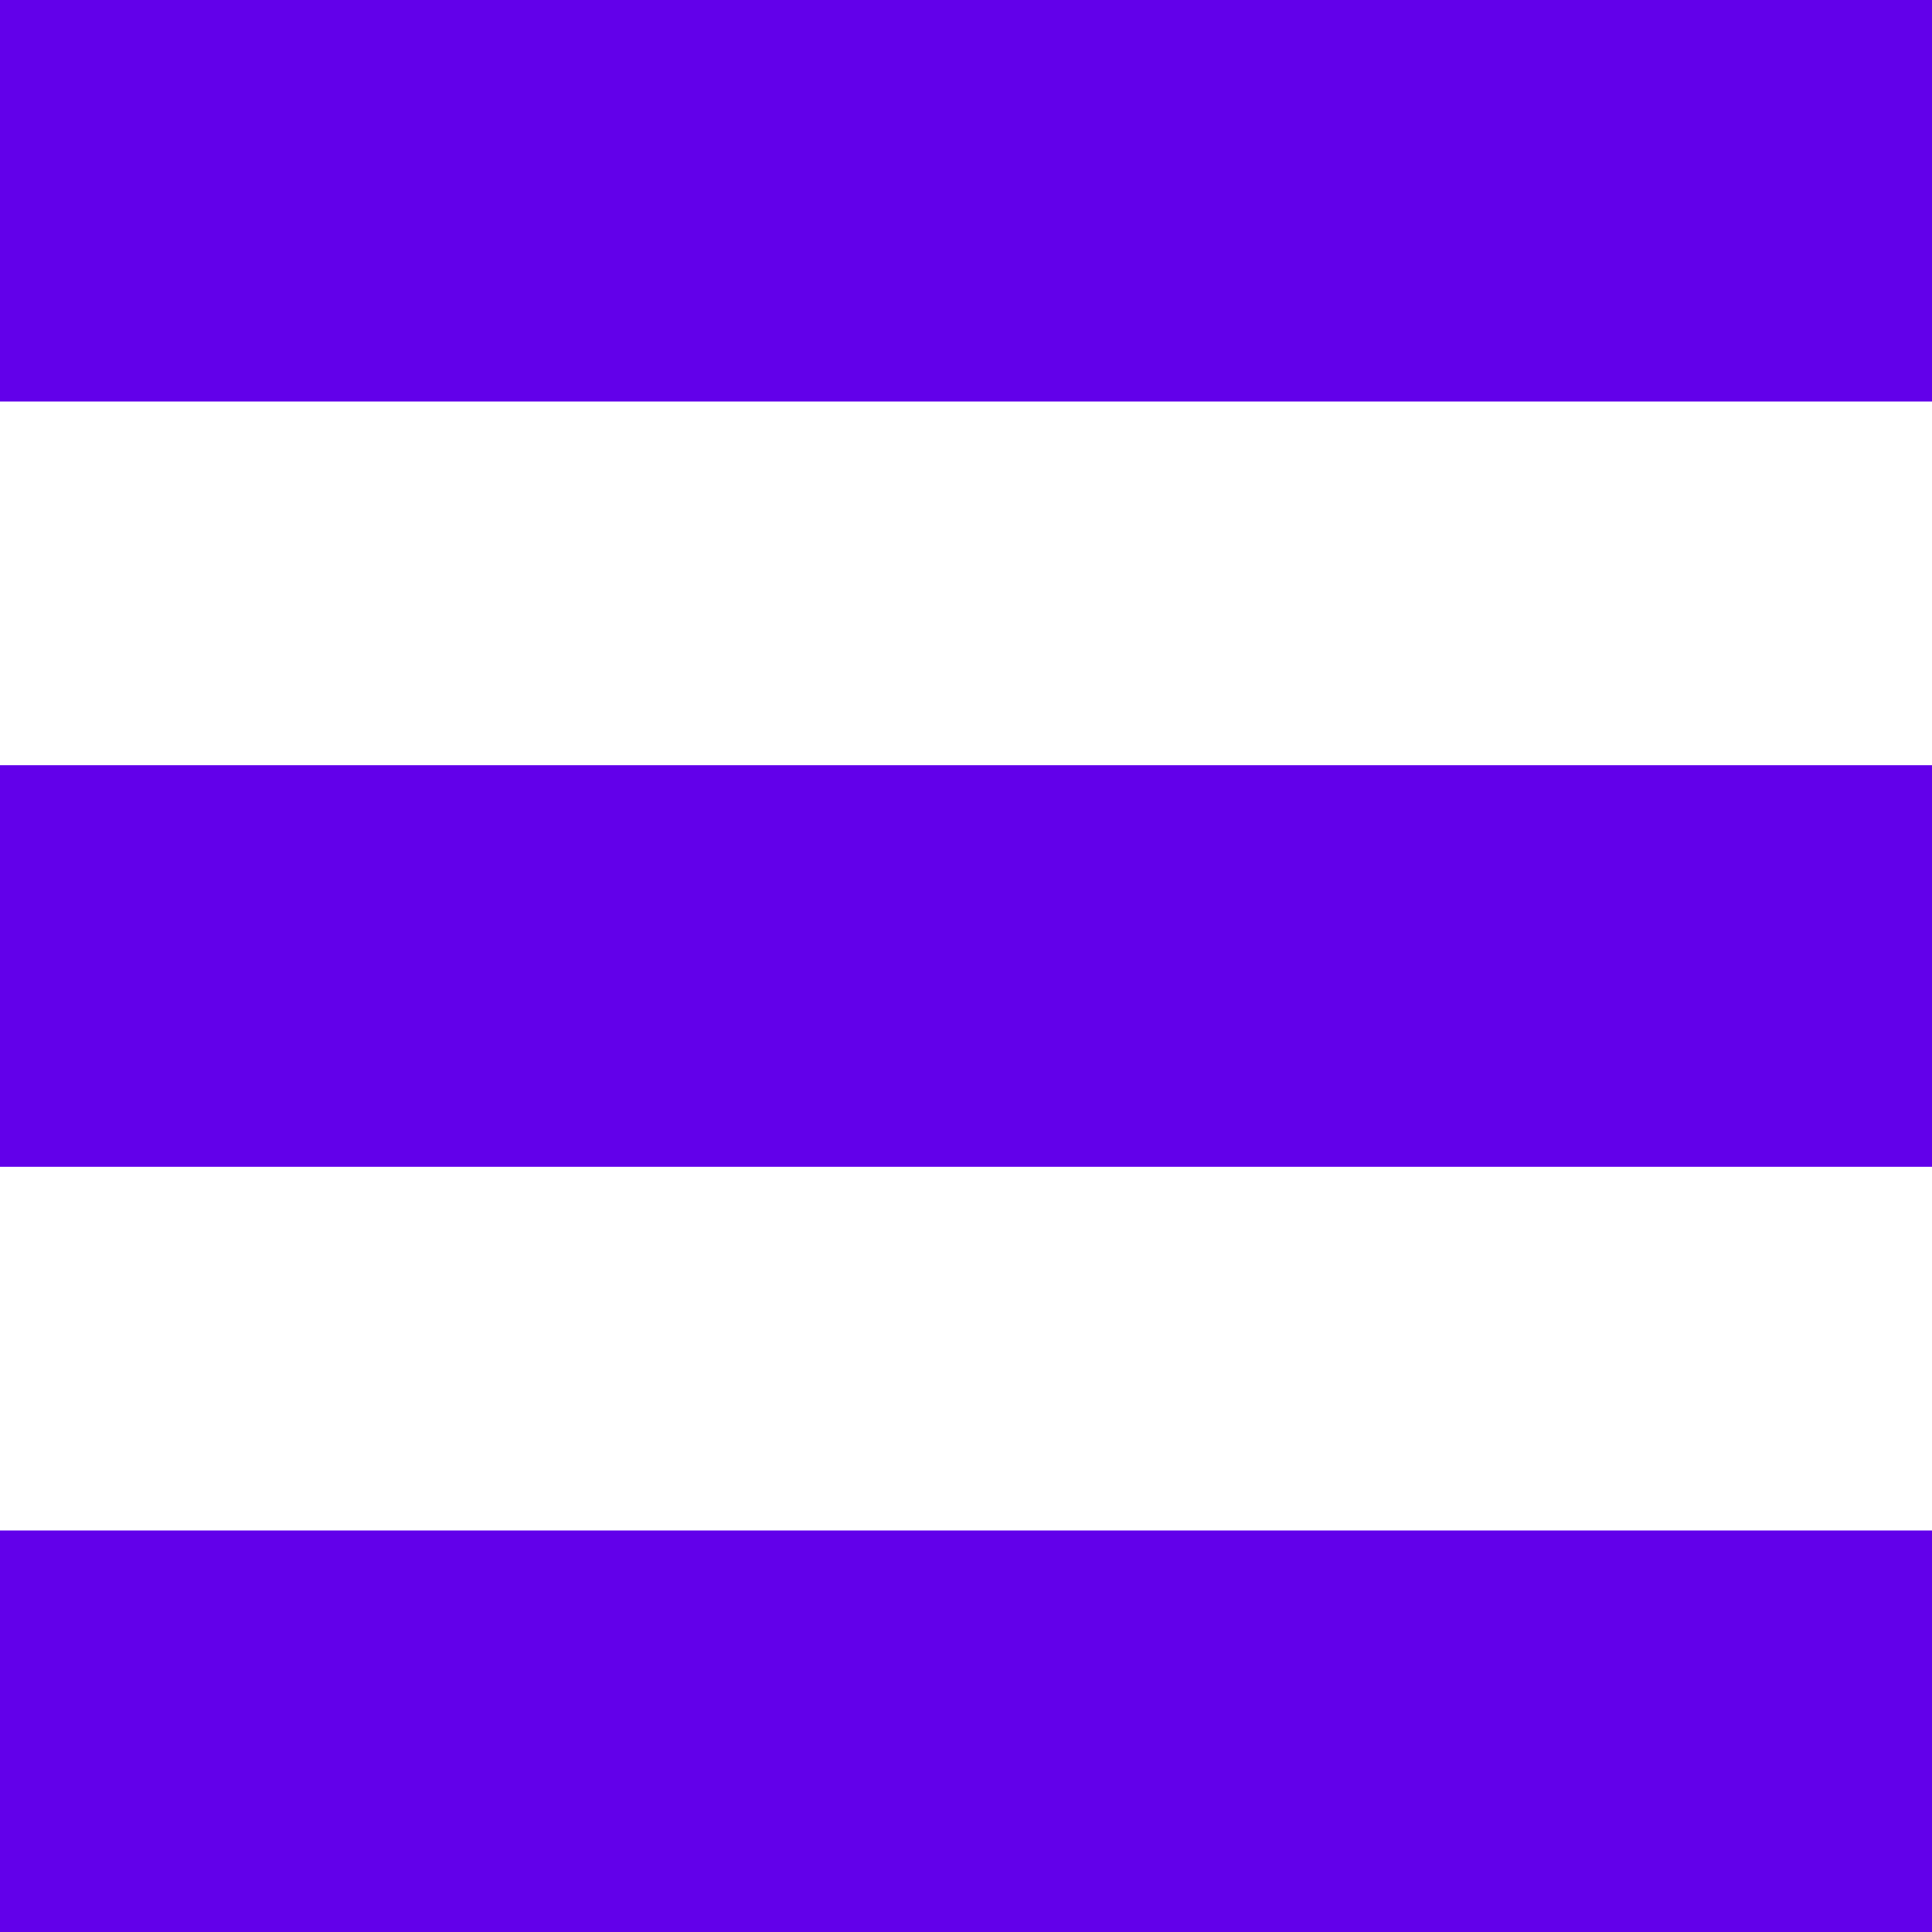 <?xml version="1.0" encoding="utf-8"?>
<!-- Generator: Adobe Illustrator 25.0.1, SVG Export Plug-In . SVG Version: 6.00 Build 0)  -->
<svg version="1.1" id="Layer_1" xmlns="http://www.w3.org/2000/svg" xmlns:xlink="http://www.w3.org/1999/xlink" x="0px" y="0px"
	 viewBox="0 0 512 512" style="enable-background:new 0 0 512 512;" xml:space="preserve">
<style type="text/css">
	.st0{fill:#6200EA;}
</style>
<g>
	<rect class="st0" width="512" height="106.4"/>
	<rect y="202.8" class="st0" width="512" height="106.4"/>
	<rect y="405.6" class="st0" width="512" height="106.4"/>
</g>
</svg>

